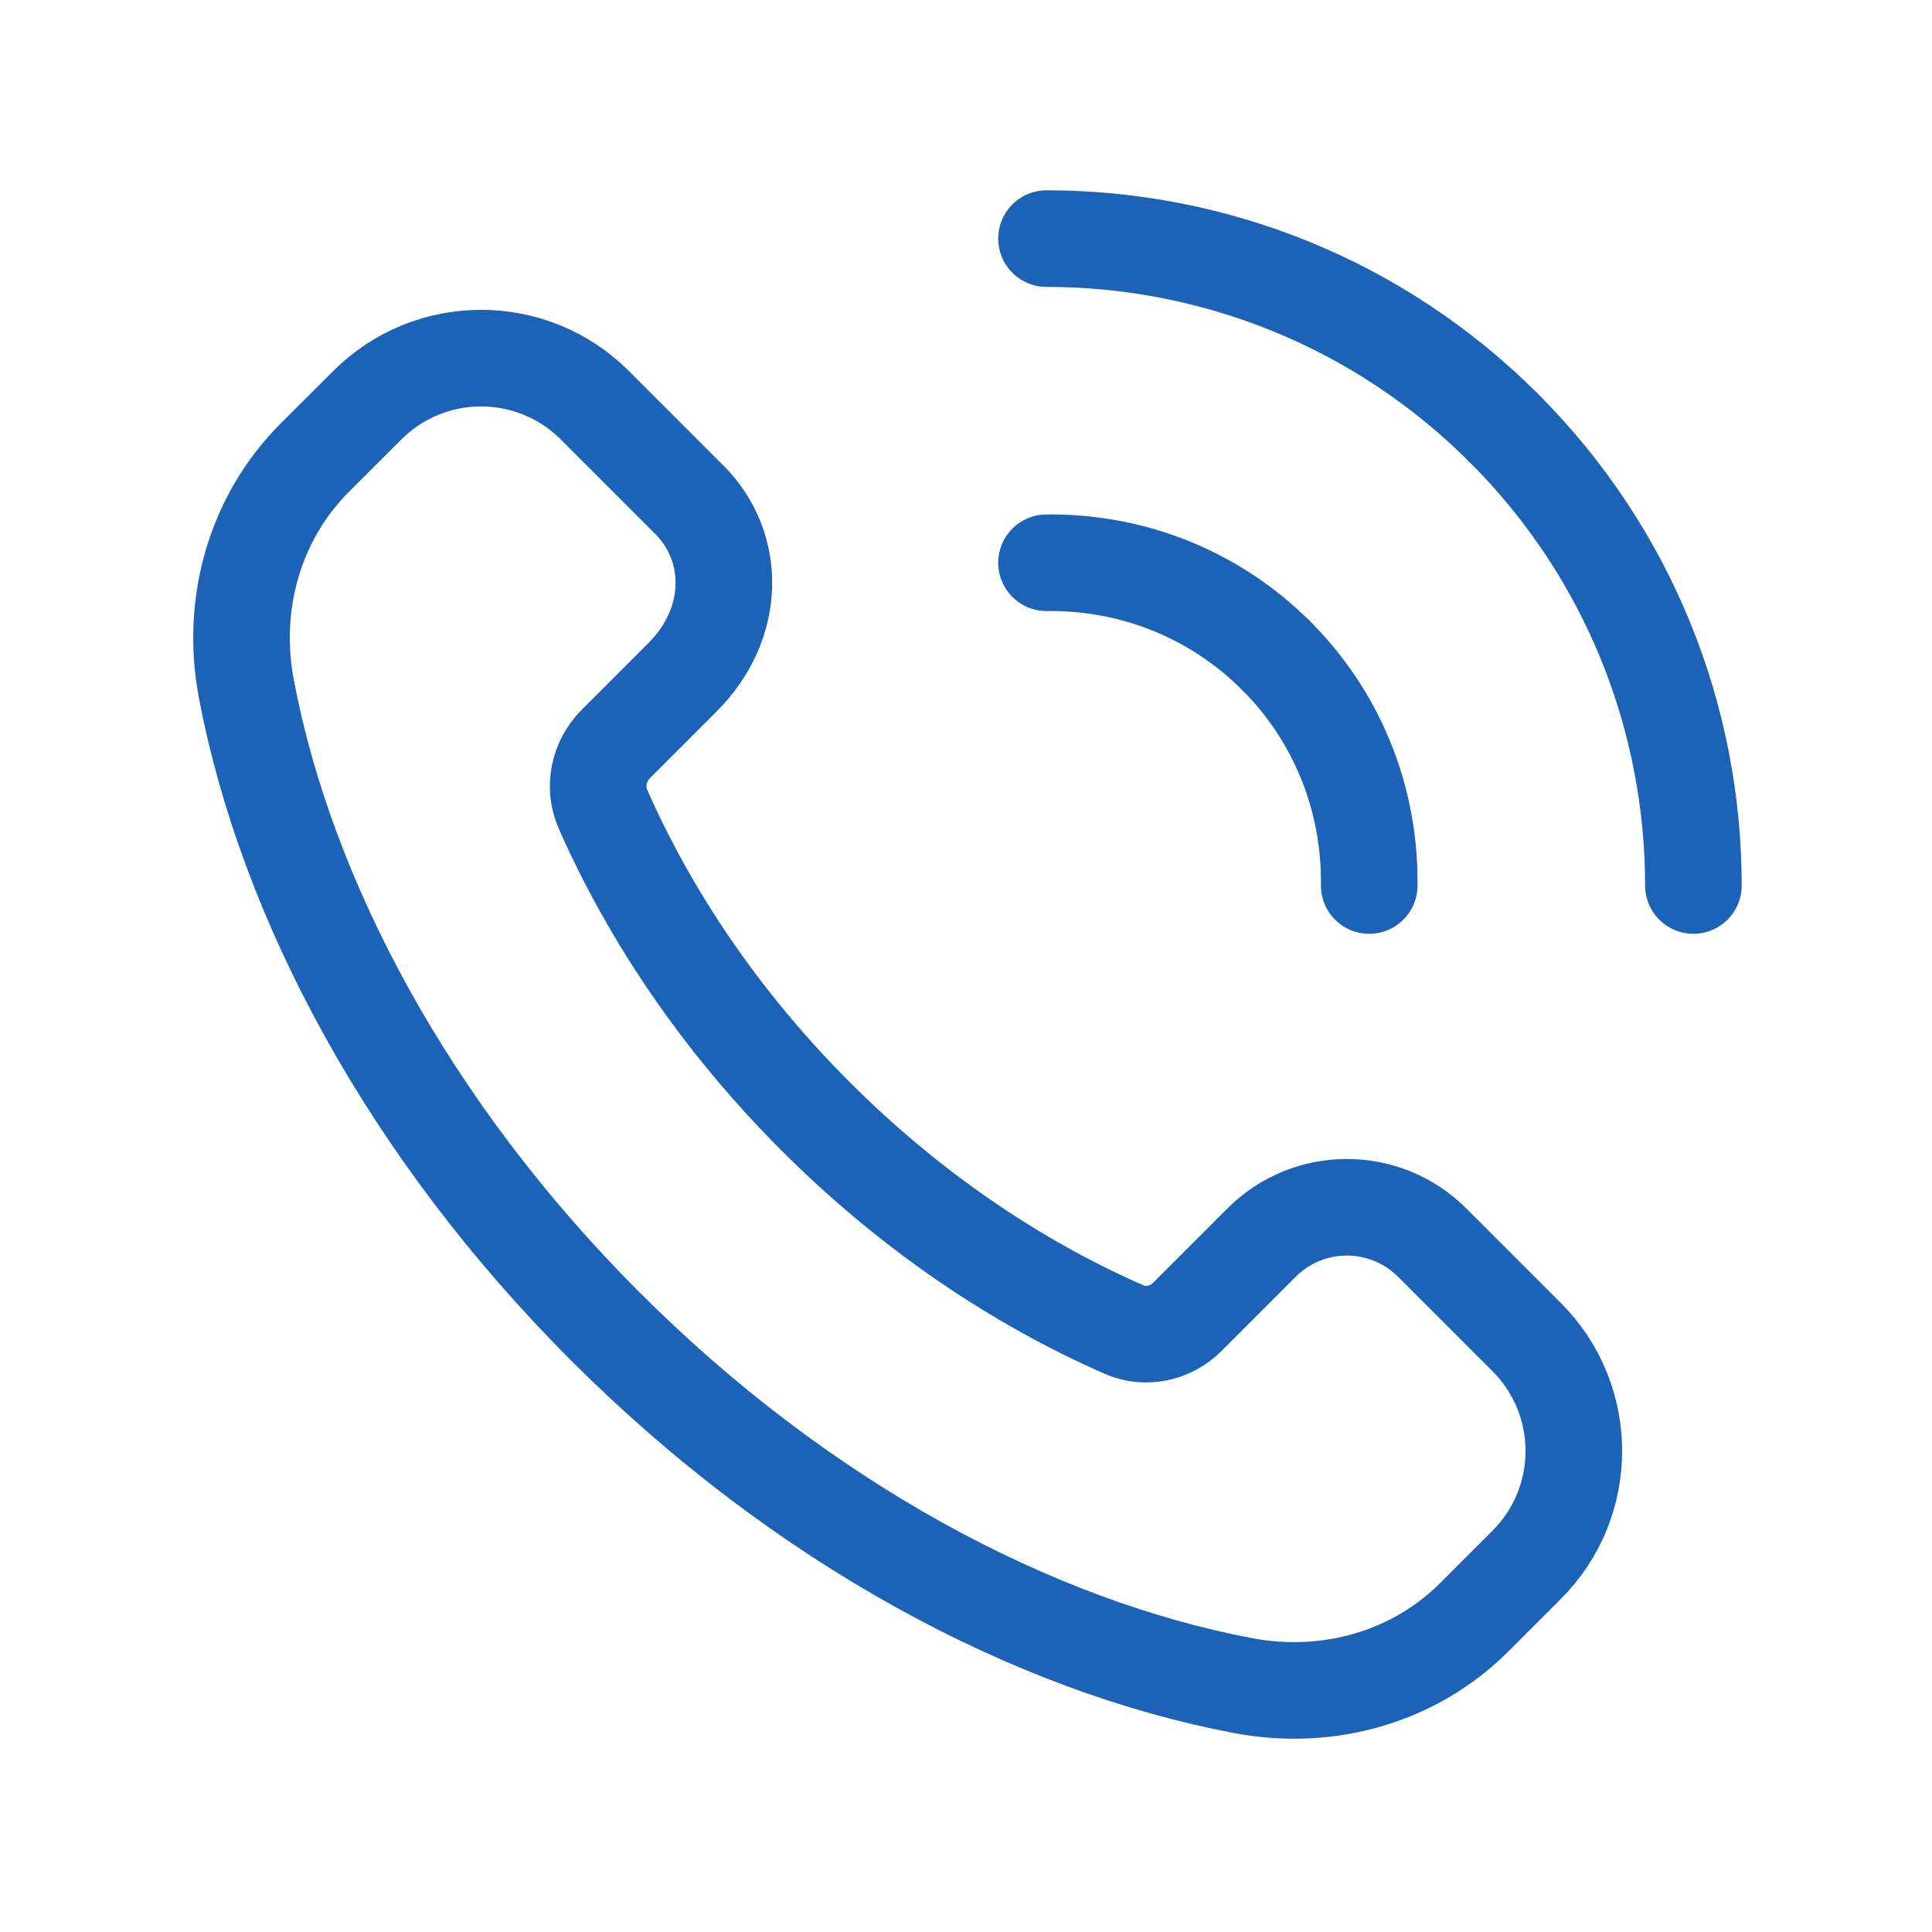 <svg xmlns="http://www.w3.org/2000/svg" width="60px" height="60px" viewBox="0 0 60 60" fill="none" aria-hidden="true"><defs><linearGradient class="cerosgradient" data-cerosgradient="true" id="CerosGradient_id80a071261" gradientUnits="userSpaceOnUse" x1="50%" y1="100%" x2="50%" y2="0%"><stop offset="0%" stop-color="#d1d1d1"/><stop offset="100%" stop-color="#d1d1d1"/></linearGradient><linearGradient/></defs>
<path fill-rule="evenodd" clip-rule="evenodd" d="M47.412 41.524L44.48 38.592C43.015 37.127 40.64 37.127 39.177 38.592L36.872 40.897C36.357 41.412 35.577 41.584 34.912 41.292C31.572 39.829 28.272 37.612 25.33 34.669C22.4 31.739 20.19 28.454 18.725 25.127C18.42 24.439 18.597 23.632 19.13 23.099L21.195 21.034C22.872 19.357 22.872 16.984 21.407 15.519L18.475 12.587C16.522 10.634 13.357 10.634 11.405 12.587L9.775 14.214C7.922 16.067 7.15 18.739 7.65 21.389C8.885 27.922 12.68 35.074 18.802 41.197C24.925 47.319 32.077 51.114 38.61 52.349C41.26 52.849 43.932 52.077 45.785 50.224L47.412 48.597C49.365 46.644 49.365 43.479 47.412 41.524V41.524Z" stroke="#1C63B7" stroke-width="3" stroke-linecap="round" stroke-linejoin="round"/>
<path d="M32.5 17.477C35.078 17.442 37.667 18.398 39.635 20.365" stroke="#1C63B7" stroke-width="3" stroke-linecap="round" stroke-linejoin="round"/>
<path d="M46.705 13.295C42.782 9.372 37.64 7.41 32.5 7.41" stroke="#1C63B7" stroke-width="3" stroke-linecap="round" stroke-linejoin="round"/>
<path d="M42.522 27.5C42.557 24.922 41.602 22.332 39.635 20.365" stroke="#1C63B7" stroke-width="3" stroke-linecap="round" stroke-linejoin="round"/>
<path d="M46.705 13.295C50.628 17.217 52.59 22.36 52.59 27.5" stroke="#1C63B7" stroke-width="3" stroke-linecap="round" stroke-linejoin="round"/>
</svg>